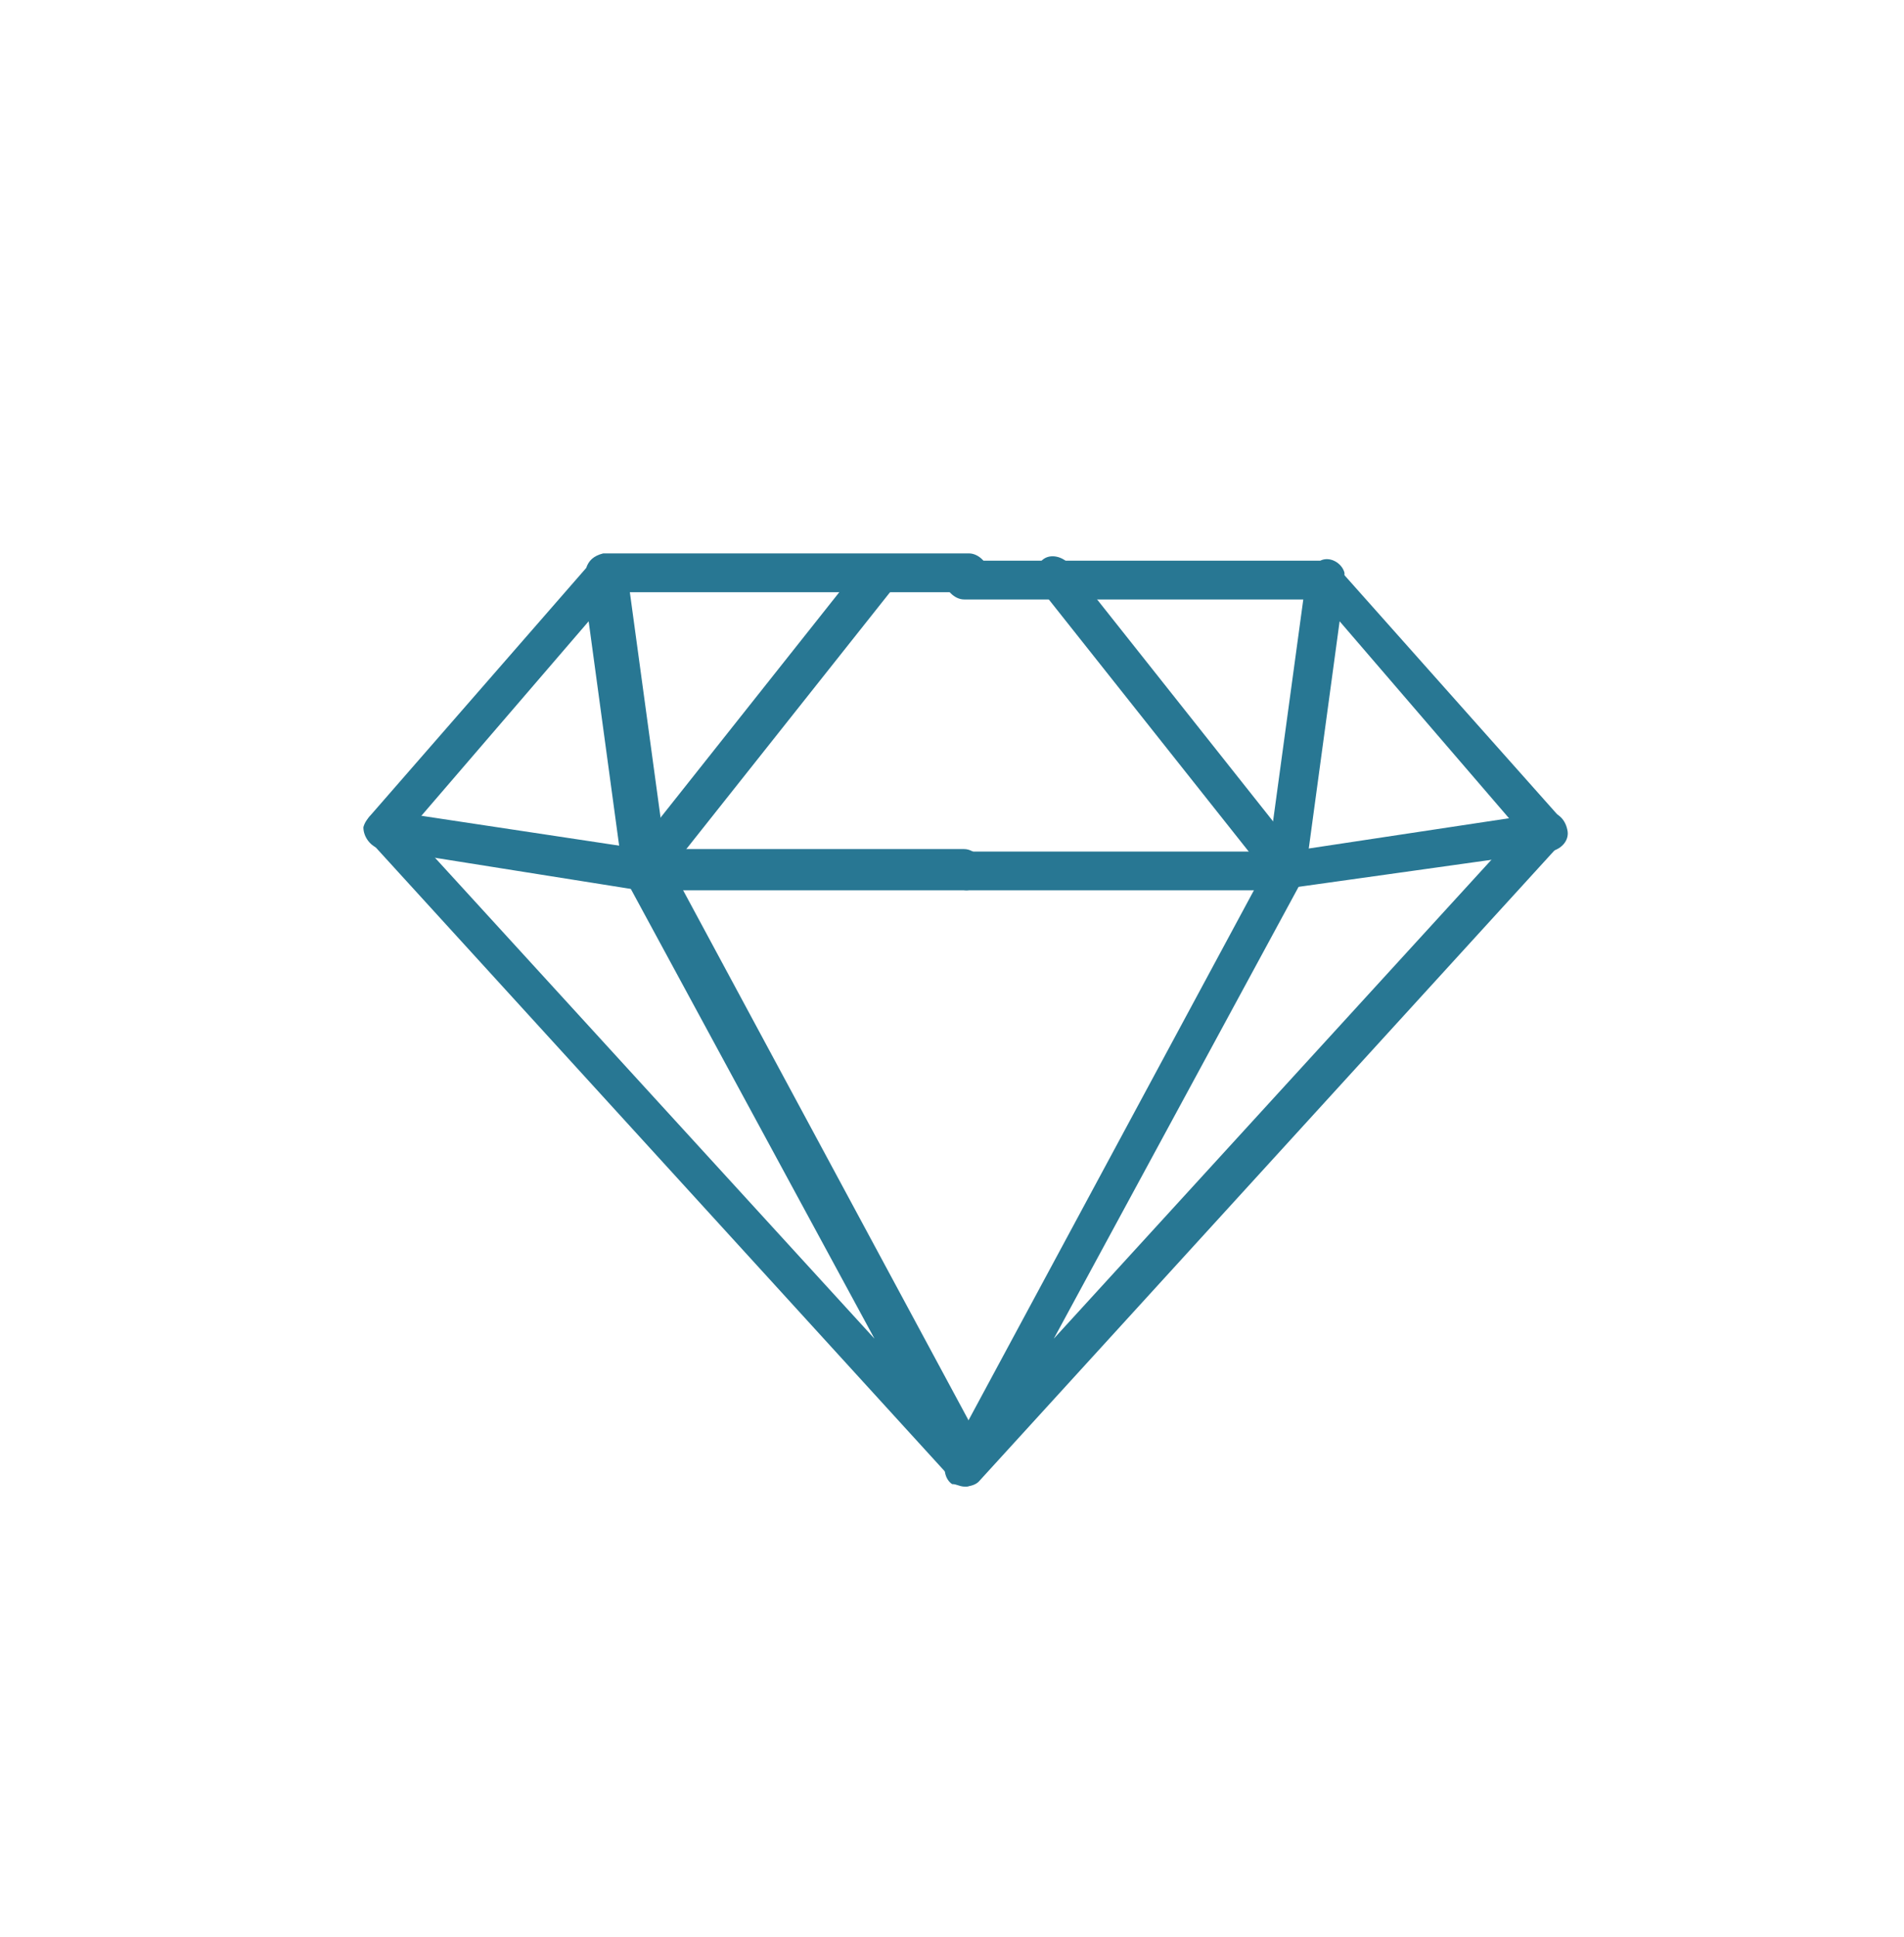 <svg width="60" height="61" viewBox="0 0 60 61" fill="none" xmlns="http://www.w3.org/2000/svg">
<path d="M30.459 28.041H20.23H20.154L11.986 26.743C11.68 26.667 11.451 26.362 11.451 26.056C11.527 25.751 11.833 25.522 12.138 25.522L20.23 26.743H30.383C30.688 26.743 30.993 27.049 30.993 27.354C30.993 27.659 30.764 28.041 30.459 28.041Z" fill="#287793"/>
<path d="M30.458 46.82C30.306 46.82 30.153 46.743 30 46.591L11.68 26.514C11.451 26.285 11.451 25.904 11.68 25.675L18.473 17.888C18.55 17.659 18.702 17.507 19.008 17.43C19.084 17.43 19.237 17.43 19.313 17.43H30.535C30.84 17.43 31.145 17.736 31.145 18.041C31.145 18.346 30.84 18.652 30.535 18.652H19.848L20.993 27.049L31.069 45.751C31.222 46.056 31.145 46.362 30.916 46.514C30.687 46.743 30.535 46.82 30.458 46.82ZM12.901 26.133L27.557 42.163L19.695 27.659C19.695 27.583 19.619 27.507 19.619 27.43L18.55 19.568L12.901 26.133Z" fill="#287793"/>
<path d="M20.306 27.965C20.001 27.965 19.695 27.659 19.695 27.354C19.695 27.201 19.772 27.048 19.848 26.972L27.176 17.735C27.405 17.43 27.787 17.43 28.016 17.583C28.321 17.812 28.321 18.193 28.169 18.422C28.169 18.422 28.169 18.422 28.169 18.499L20.84 27.735C20.611 27.888 20.459 27.965 20.306 27.965Z" fill="#287793"/>
<path d="M40.611 28.041H30.458C30.153 28.041 29.848 27.736 29.848 27.43C29.848 27.125 30.153 26.82 30.458 26.82H40.611L48.703 25.598C49.008 25.522 49.313 25.751 49.39 26.133C49.466 26.438 49.237 26.743 48.855 26.82L40.687 27.965C40.687 28.041 40.611 28.041 40.611 28.041Z" fill="#287793"/>
<path d="M30.383 46.82C30.231 46.82 30.154 46.743 30.002 46.743C29.773 46.591 29.696 46.209 29.849 45.98L39.925 27.278L41.07 18.881H30.383C30.078 18.881 29.773 18.575 29.773 18.27C29.773 17.965 30.078 17.659 30.383 17.659H41.605C41.91 17.507 42.292 17.736 42.368 18.041C42.368 18.041 42.368 18.041 42.368 18.117L49.162 25.751C49.391 25.98 49.391 26.362 49.162 26.591L30.841 46.667C30.765 46.743 30.612 46.82 30.383 46.82ZM42.215 19.568L41.147 27.43C41.147 27.507 41.147 27.583 41.07 27.659L33.208 42.163L47.864 26.133L42.215 19.568Z" fill="#287793"/>
<path d="M40.534 27.965C40.381 27.965 40.152 27.888 40.076 27.735L32.748 18.499C32.519 18.27 32.595 17.888 32.824 17.659C33.053 17.43 33.435 17.506 33.664 17.735L40.992 26.972C41.221 27.201 41.145 27.583 40.916 27.812C40.839 27.888 40.687 27.965 40.534 27.965Z" fill="#287793"/>
</svg>

